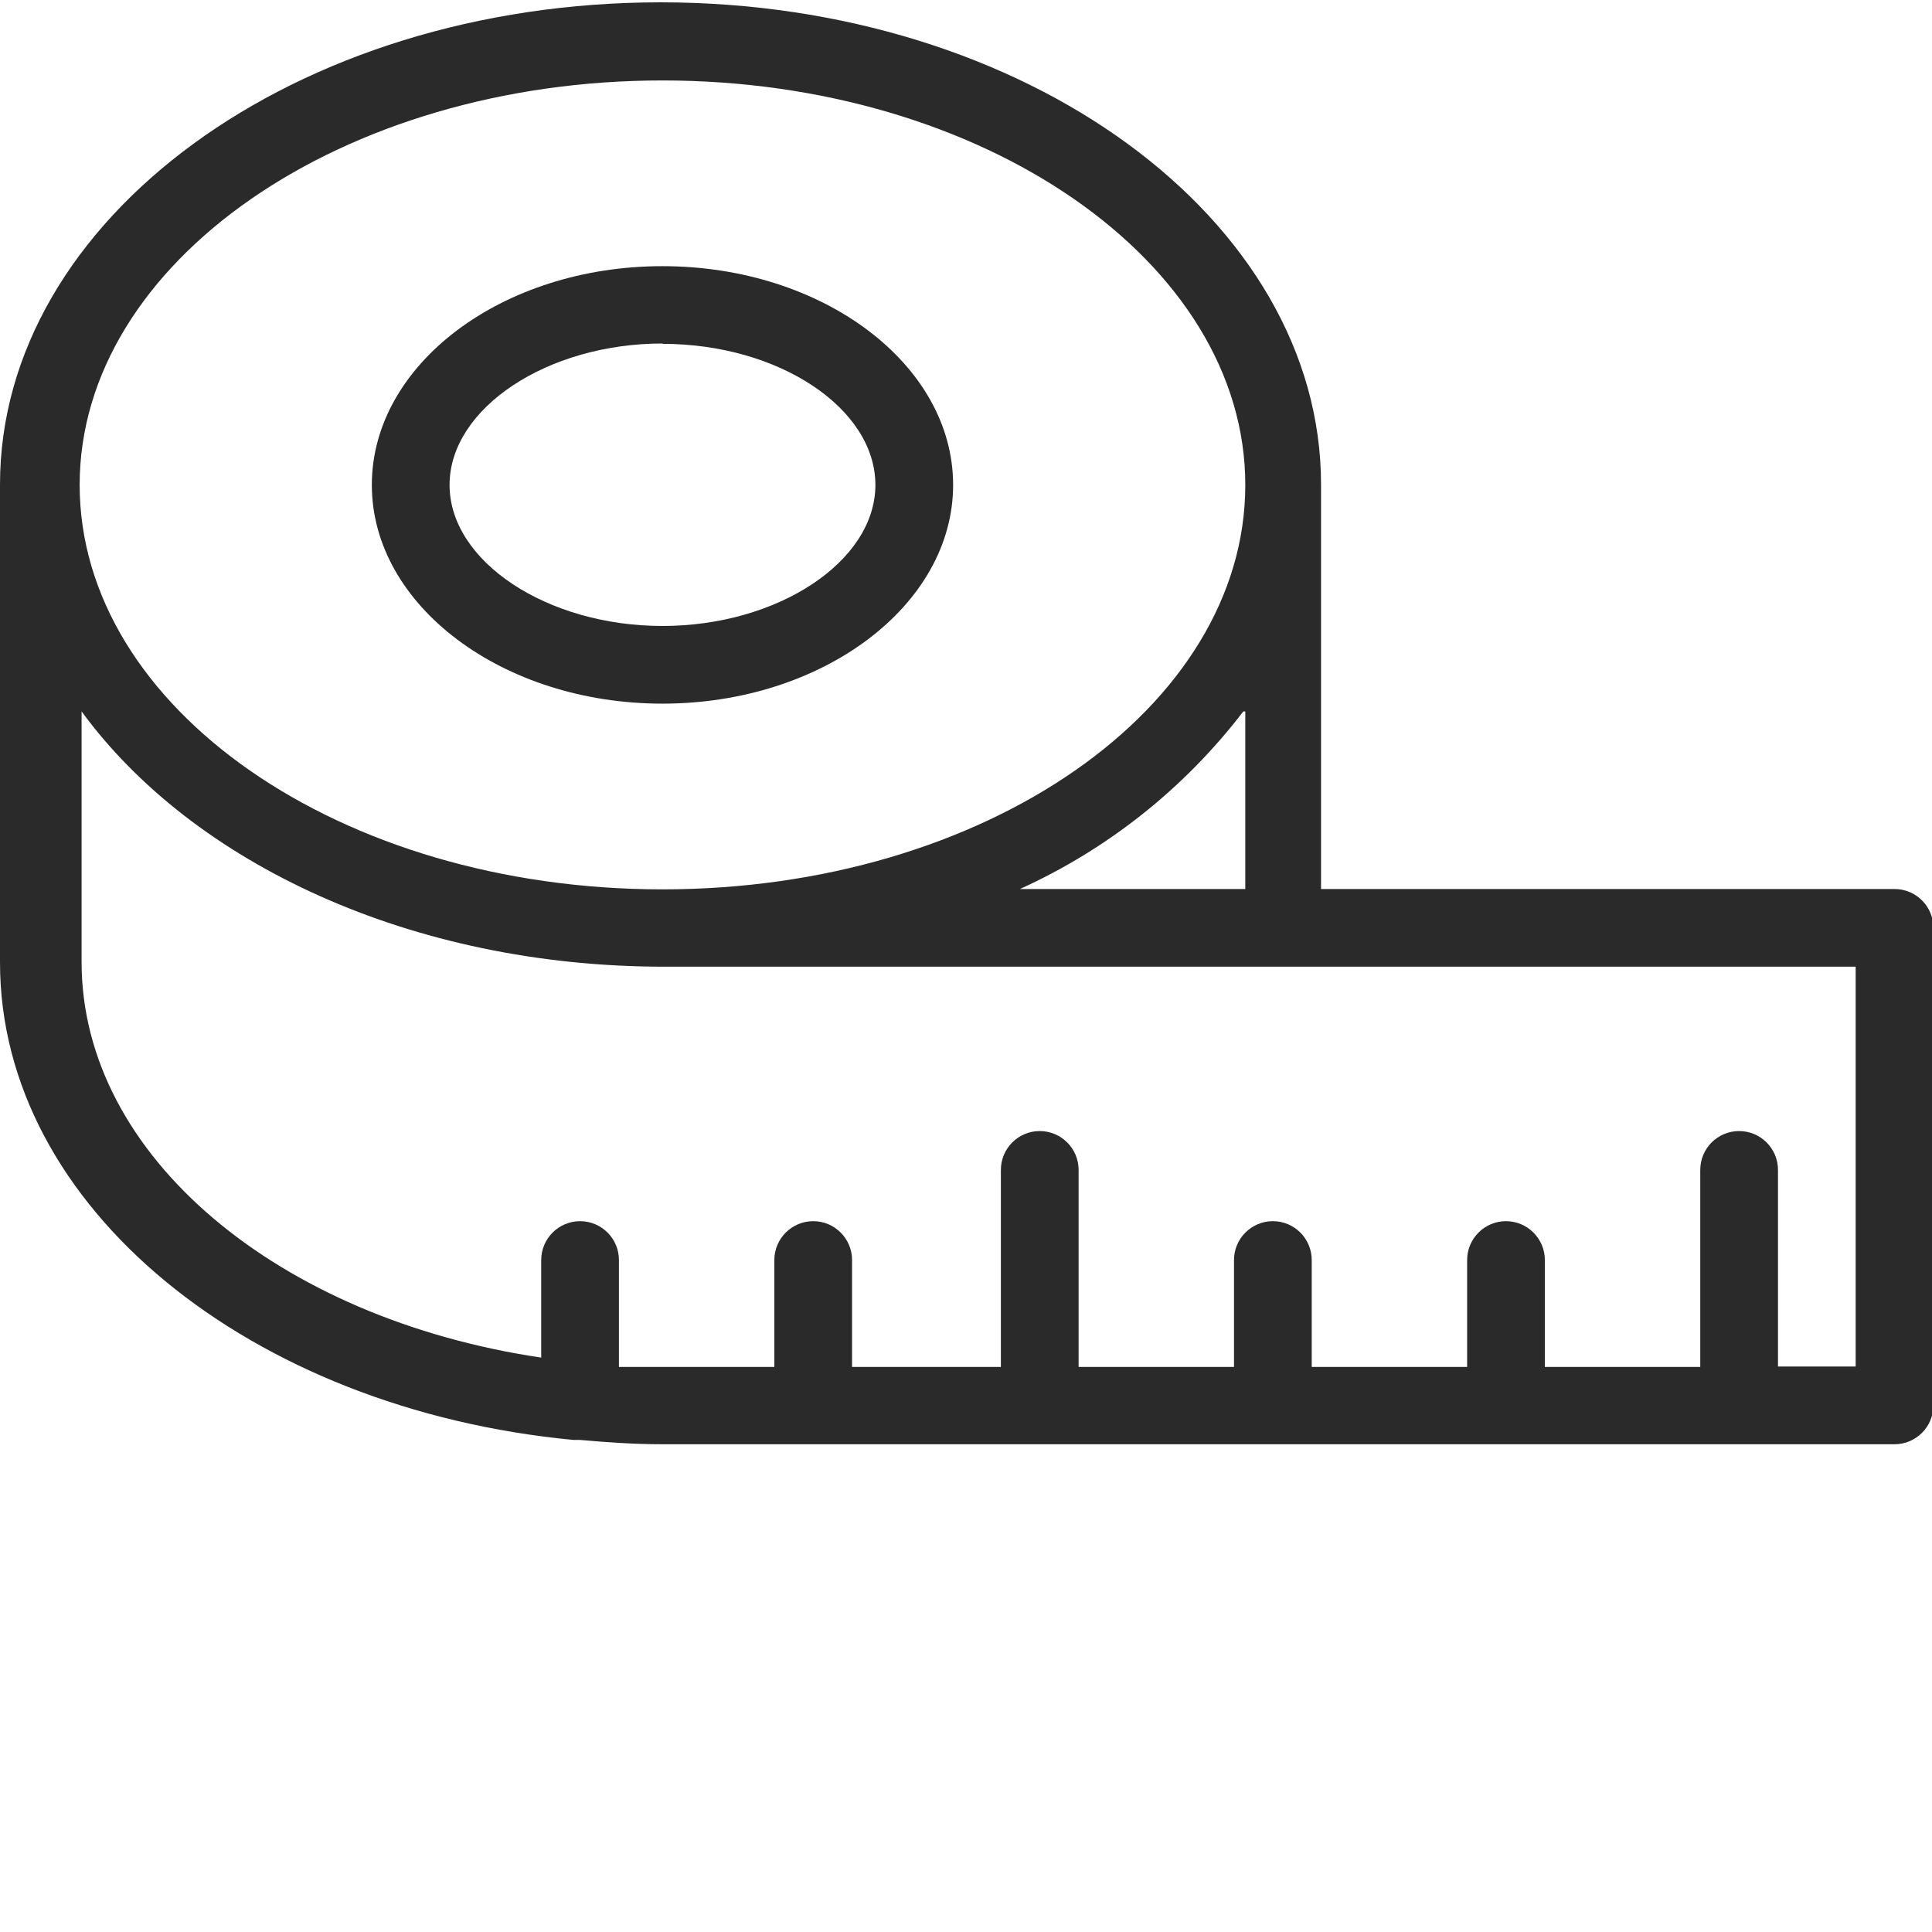 <?xml version="1.0" encoding="UTF-8"?> <svg xmlns="http://www.w3.org/2000/svg" width="39" height="39" viewBox="0 0 39 39" fill="none"> <g clip-path="url(#clip0_47_507)"> <path d="M13.373 14.204C16.604 14.204 19.24 12.22 19.24 9.789C19.24 7.357 16.612 5.373 13.373 5.373C10.134 5.373 7.506 7.357 7.506 9.789C7.506 12.22 10.142 14.204 13.373 14.204ZM13.373 6.941C15.726 6.941 17.671 8.244 17.671 9.789C17.671 11.334 15.702 12.636 13.373 12.636C11.043 12.636 9.075 11.334 9.075 9.789C9.075 8.244 11.043 6.934 13.373 6.934V6.941Z" fill="#2A2A2A"></path> <path d="M38.244 17.946H26.667V9.781C26.667 4.416 20.698 0.047 13.334 0.047C5.969 0.047 0 4.416 0 9.781V19.428C0 24.369 5.059 28.448 11.577 29.067H11.71C12.251 29.115 12.8 29.154 13.357 29.154H38.244C38.677 29.154 39.028 28.802 39.028 28.369V18.73C39.028 18.297 38.677 17.946 38.244 17.946ZM13.373 1.624C19.843 1.624 25.138 5.287 25.138 9.789C25.138 14.291 19.875 17.953 13.373 17.953C6.871 17.953 1.608 14.291 1.608 9.788C1.608 5.287 6.91 1.624 13.373 1.624ZM25.138 14.361V17.946H20.588C22.364 17.141 23.913 15.909 25.098 14.361H25.138ZM37.459 27.585H35.891V23.616C35.891 23.183 35.539 22.832 35.107 22.832C34.673 22.832 34.322 23.183 34.322 23.616V27.593H31.185V25.436C31.185 25.003 30.833 24.651 30.4 24.651C29.967 24.651 29.616 25.003 29.616 25.436V27.593H26.479V25.436C26.479 25.003 26.128 24.651 25.695 24.651C25.261 24.651 24.91 25.003 24.91 25.436V27.593H21.773V23.616C21.773 23.183 21.421 22.832 20.988 22.832C20.555 22.832 20.204 23.183 20.204 23.616V27.593H17.2V25.436C17.2 25.003 16.849 24.651 16.416 24.651C15.983 24.651 15.631 25.003 15.631 25.436V27.593H12.494V25.436C12.494 25.003 12.143 24.651 11.71 24.651C11.277 24.651 10.925 25.003 10.925 25.436V27.405C5.632 26.62 1.647 23.342 1.647 19.42V14.361C3.89 17.428 8.306 19.514 13.412 19.514H37.459V27.585Z" fill="#2A2A2A"></path> </g> <defs> <clipPath id="clip0_47_507"> <rect width="39" height="39" fill="white"></rect> </clipPath> </defs> </svg> 